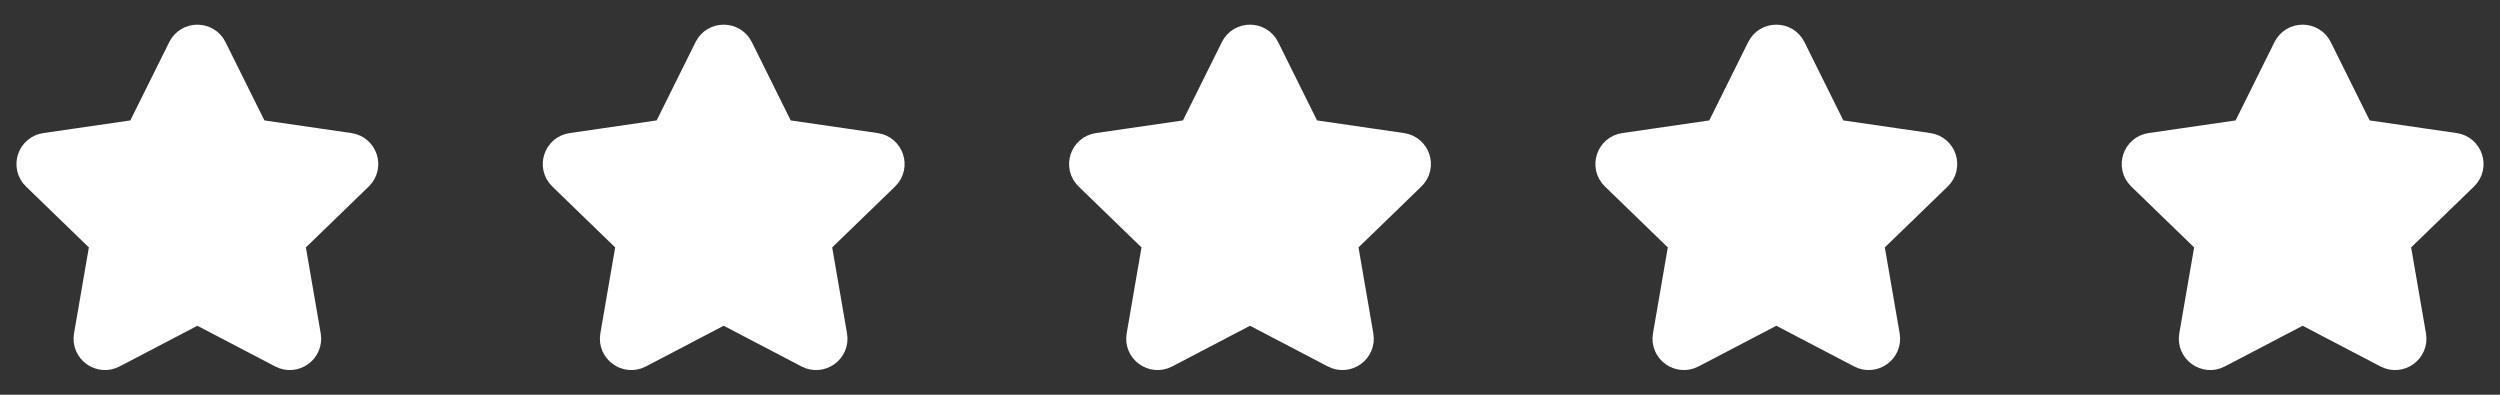 <svg width="152" height="24" viewBox="0 0 152 24" fill="none" xmlns="http://www.w3.org/2000/svg">
<rect x="0" y="0" width="152" height="24" fill="#333333" stroke="none"/>
<path d="M8.587 8.236L11.185 3.004C11.518 2.332 12.482 2.332 12.815 3.004L15.413 8.236L21.221 9.08C21.967 9.188 22.264 10.099 21.724 10.622L17.522 14.692L18.514 20.441C18.641 21.18 17.861 21.743 17.195 21.394L12 18.678L6.805 21.394C6.139 21.743 5.359 21.18 5.486 20.441L6.478 14.692L2.276 10.622C1.736 10.099 2.033 9.188 2.779 9.08L8.587 8.236Z" fill="white" stroke="white" stroke-width="2" stroke-linecap="round" stroke-linejoin="round"/>
<path d="M40.587 8.236L43.185 3.004C43.518 2.332 44.482 2.332 44.815 3.004L47.413 8.236L53.221 9.08C53.967 9.188 54.264 10.099 53.724 10.622L49.522 14.692L50.514 20.441C50.641 21.18 49.861 21.743 49.194 21.394L44 18.678L38.806 21.394C38.139 21.743 37.359 21.18 37.486 20.441L38.478 14.692L34.276 10.622C33.736 10.099 34.033 9.188 34.779 9.08L40.587 8.236Z" fill="white" stroke="white" stroke-width="2" stroke-linecap="round" stroke-linejoin="round"/>
<path d="M72.587 8.236L75.185 3.004C75.518 2.332 76.482 2.332 76.815 3.004L79.413 8.236L85.222 9.08C85.967 9.188 86.264 10.099 85.724 10.622L81.522 14.692L82.513 20.441C82.641 21.18 81.861 21.743 81.195 21.394L76 18.678L70.805 21.394C70.139 21.743 69.359 21.18 69.487 20.441L70.478 14.692L66.276 10.622C65.736 10.099 66.033 9.188 66.778 9.08L72.587 8.236Z" fill="white" stroke="white" stroke-width="2" stroke-linecap="round" stroke-linejoin="round"/>
<path d="M104.587 8.236L107.185 3.004C107.518 2.332 108.482 2.332 108.815 3.004L111.413 8.236L117.222 9.08C117.967 9.188 118.264 10.099 117.724 10.622L113.522 14.692L114.514 20.441C114.641 21.18 113.861 21.743 113.195 21.394L108 18.678L102.805 21.394C102.139 21.743 101.359 21.18 101.486 20.441L102.478 14.692L98.276 10.622C97.736 10.099 98.033 9.188 98.778 9.08L104.587 8.236Z" fill="white" stroke="white" stroke-width="2" stroke-linecap="round" stroke-linejoin="round"/>
<path d="M136.587 8.236L139.185 3.004C139.518 2.332 140.482 2.332 140.815 3.004L143.413 8.236L149.222 9.08C149.967 9.188 150.264 10.099 149.724 10.622L145.522 14.692L146.514 20.441C146.641 21.18 145.861 21.743 145.195 21.394L140 18.678L134.805 21.394C134.139 21.743 133.359 21.18 133.486 20.441L134.478 14.692L130.276 10.622C129.736 10.099 130.033 9.188 130.779 9.08L136.587 8.236Z" fill="white" stroke="white" stroke-width="2" stroke-linecap="round" stroke-linejoin="round"/>
</svg>
